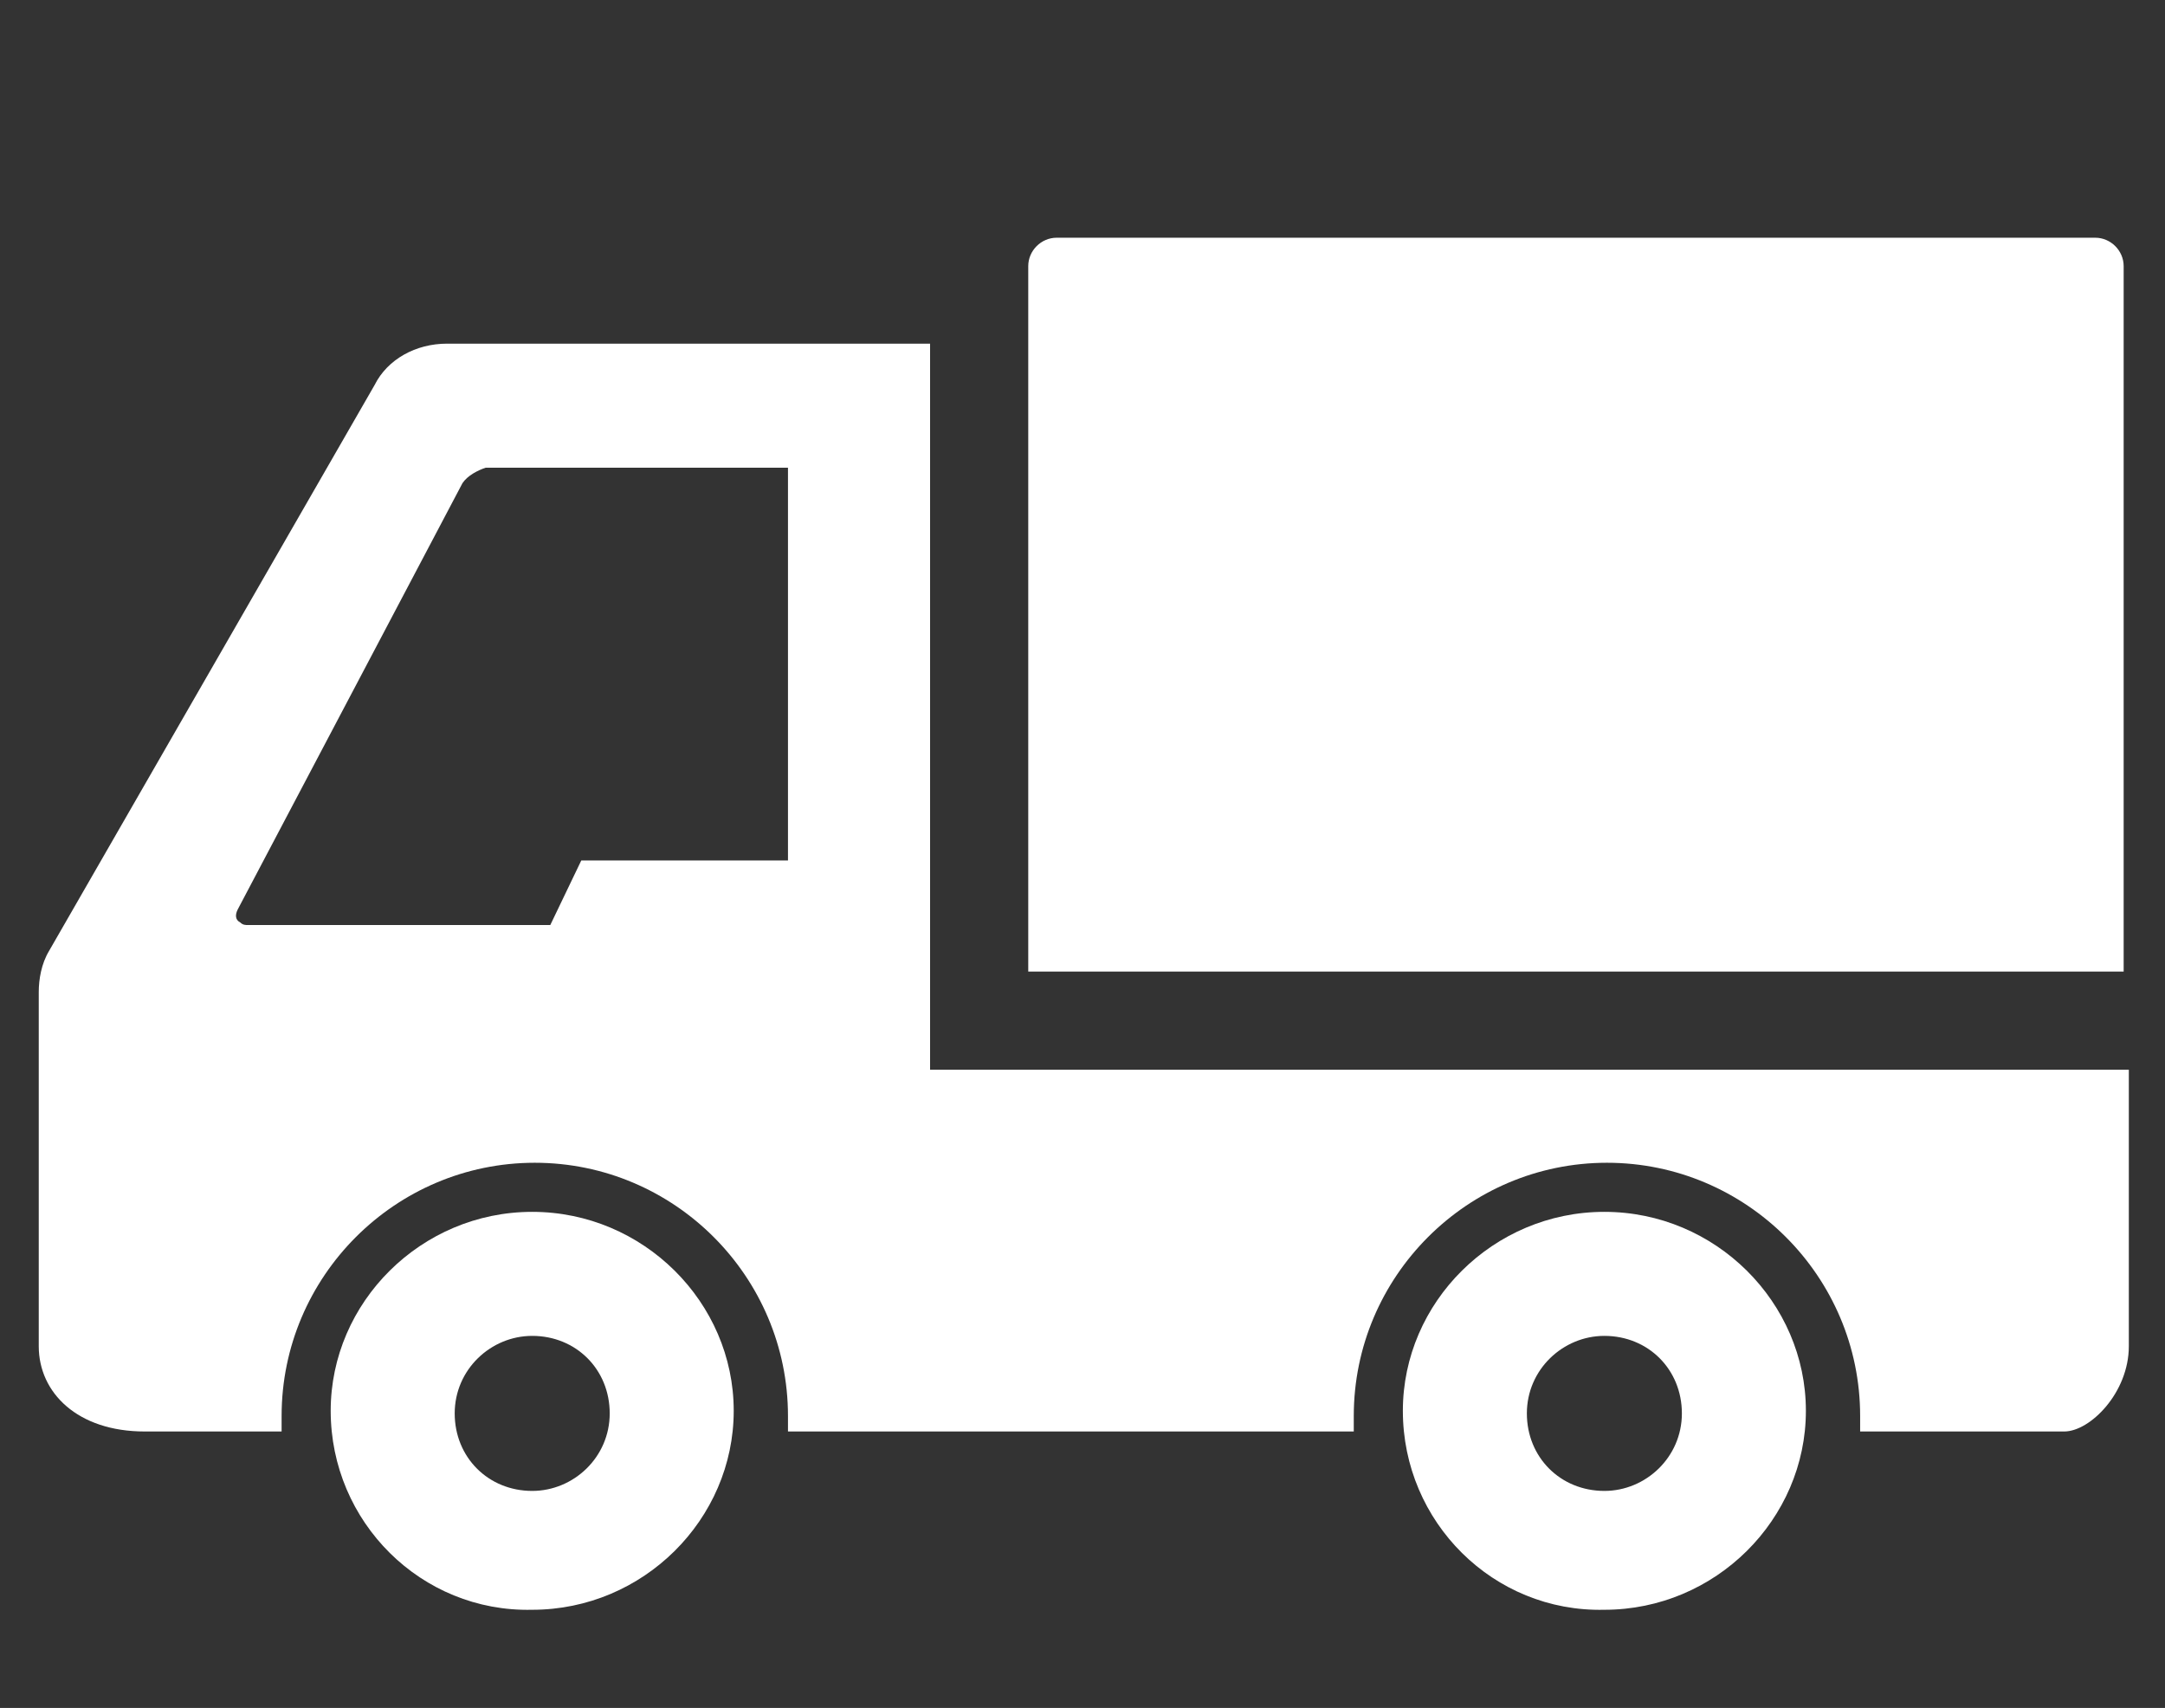 <?xml version="1.0" encoding="utf-8"?>
<!-- Generator: Adobe Illustrator 27.2.0, SVG Export Plug-In . SVG Version: 6.00 Build 0)  -->
<svg version="1.1" id="レイヤー_1" xmlns="http://www.w3.org/2000/svg" xmlns:xlink="http://www.w3.org/1999/xlink" x="0px"
	 y="0px" width="83.8px" height="66.1px" viewBox="0 0 83.8 66.1" style="enable-background:new 0 0 83.8 66.1;"
	 xml:space="preserve">
<rect x="0" y="0" width="83.8" height="66.1" fill="#333333" stroke="none"/>
<style type="text/css">
	.st0{fill:#FFFFFF;}
</style>
<g>
	<g>
		<path class="st0" d="M82.2,10.3c0-0.6-0.5-1.1-1.1-1.1H40.9c-0.6,0-1.1,0.5-1.1,1.1v27.3h42.4V10.3z"/>
	</g>
	<g>
		<path class="st0" d="M36,41.4V13.3H17.3c-1.2,0-2.3,0.6-2.8,1.6L1.9,36.8c-0.3,0.5-0.4,1.1-0.4,1.6v13.7c0,1.8,1.5,3.3,4.1,3.3
			h5.3c0-0.2,0-0.4,0-0.6c0-5.4,4.4-9.8,9.8-9.8c5.4,0,9.8,4.4,9.8,9.8c0,0.2,0,0.4,0,0.6h21.9c0-0.2,0-0.4,0-0.6
			c0-5.4,4.4-9.8,9.8-9.8c5.4,0,9.8,4.4,9.8,9.8c0,0.2,0,0.4,0,0.6l7.9,0c1,0,2.5-1.5,2.5-3.3V41.4H36z M30.6,33.3h-8.1l-1.2,2.5
			H9.6c-0.1,0-0.2,0-0.3-0.1c-0.2-0.1-0.2-0.3-0.1-0.5l8.7-16.5l0,0c0.2-0.3,0.6-0.5,0.9-0.6h11.7V33.3z"/>
	</g>
	<g>
		<path class="st0" d="M62.1,46.9c-4.3,0-7.8,3.5-7.8,7.7v0c0,4.3,3.5,7.8,7.8,7.7c4.3,0,7.8-3.5,7.8-7.7
			C69.9,50.4,66.4,46.9,62.1,46.9z M65.1,54.7c0,1.7-1.4,3-3,3c-1.7,0-3-1.3-3-3h0c0-1.7,1.4-3,3-3C63.8,51.7,65.1,53,65.1,54.7
			C65.1,54.7,65.1,54.7,65.1,54.7z"/>
	</g>
	<g>
		<path class="st0" d="M20.6,46.9c-4.3,0-7.8,3.5-7.8,7.7h0c0,4.3,3.5,7.8,7.8,7.7c4.3,0,7.8-3.5,7.8-7.7
			C28.4,50.4,24.9,46.9,20.6,46.9z M23.6,54.7c0,1.7-1.4,3-3,3c-1.7,0-3-1.3-3-3h0c0,0,0,0,0,0c0-1.7,1.4-3,3-3
			C22.3,51.7,23.6,53,23.6,54.7C23.6,54.7,23.6,54.7,23.6,54.7z"/>
	</g>
</g>
</svg>
